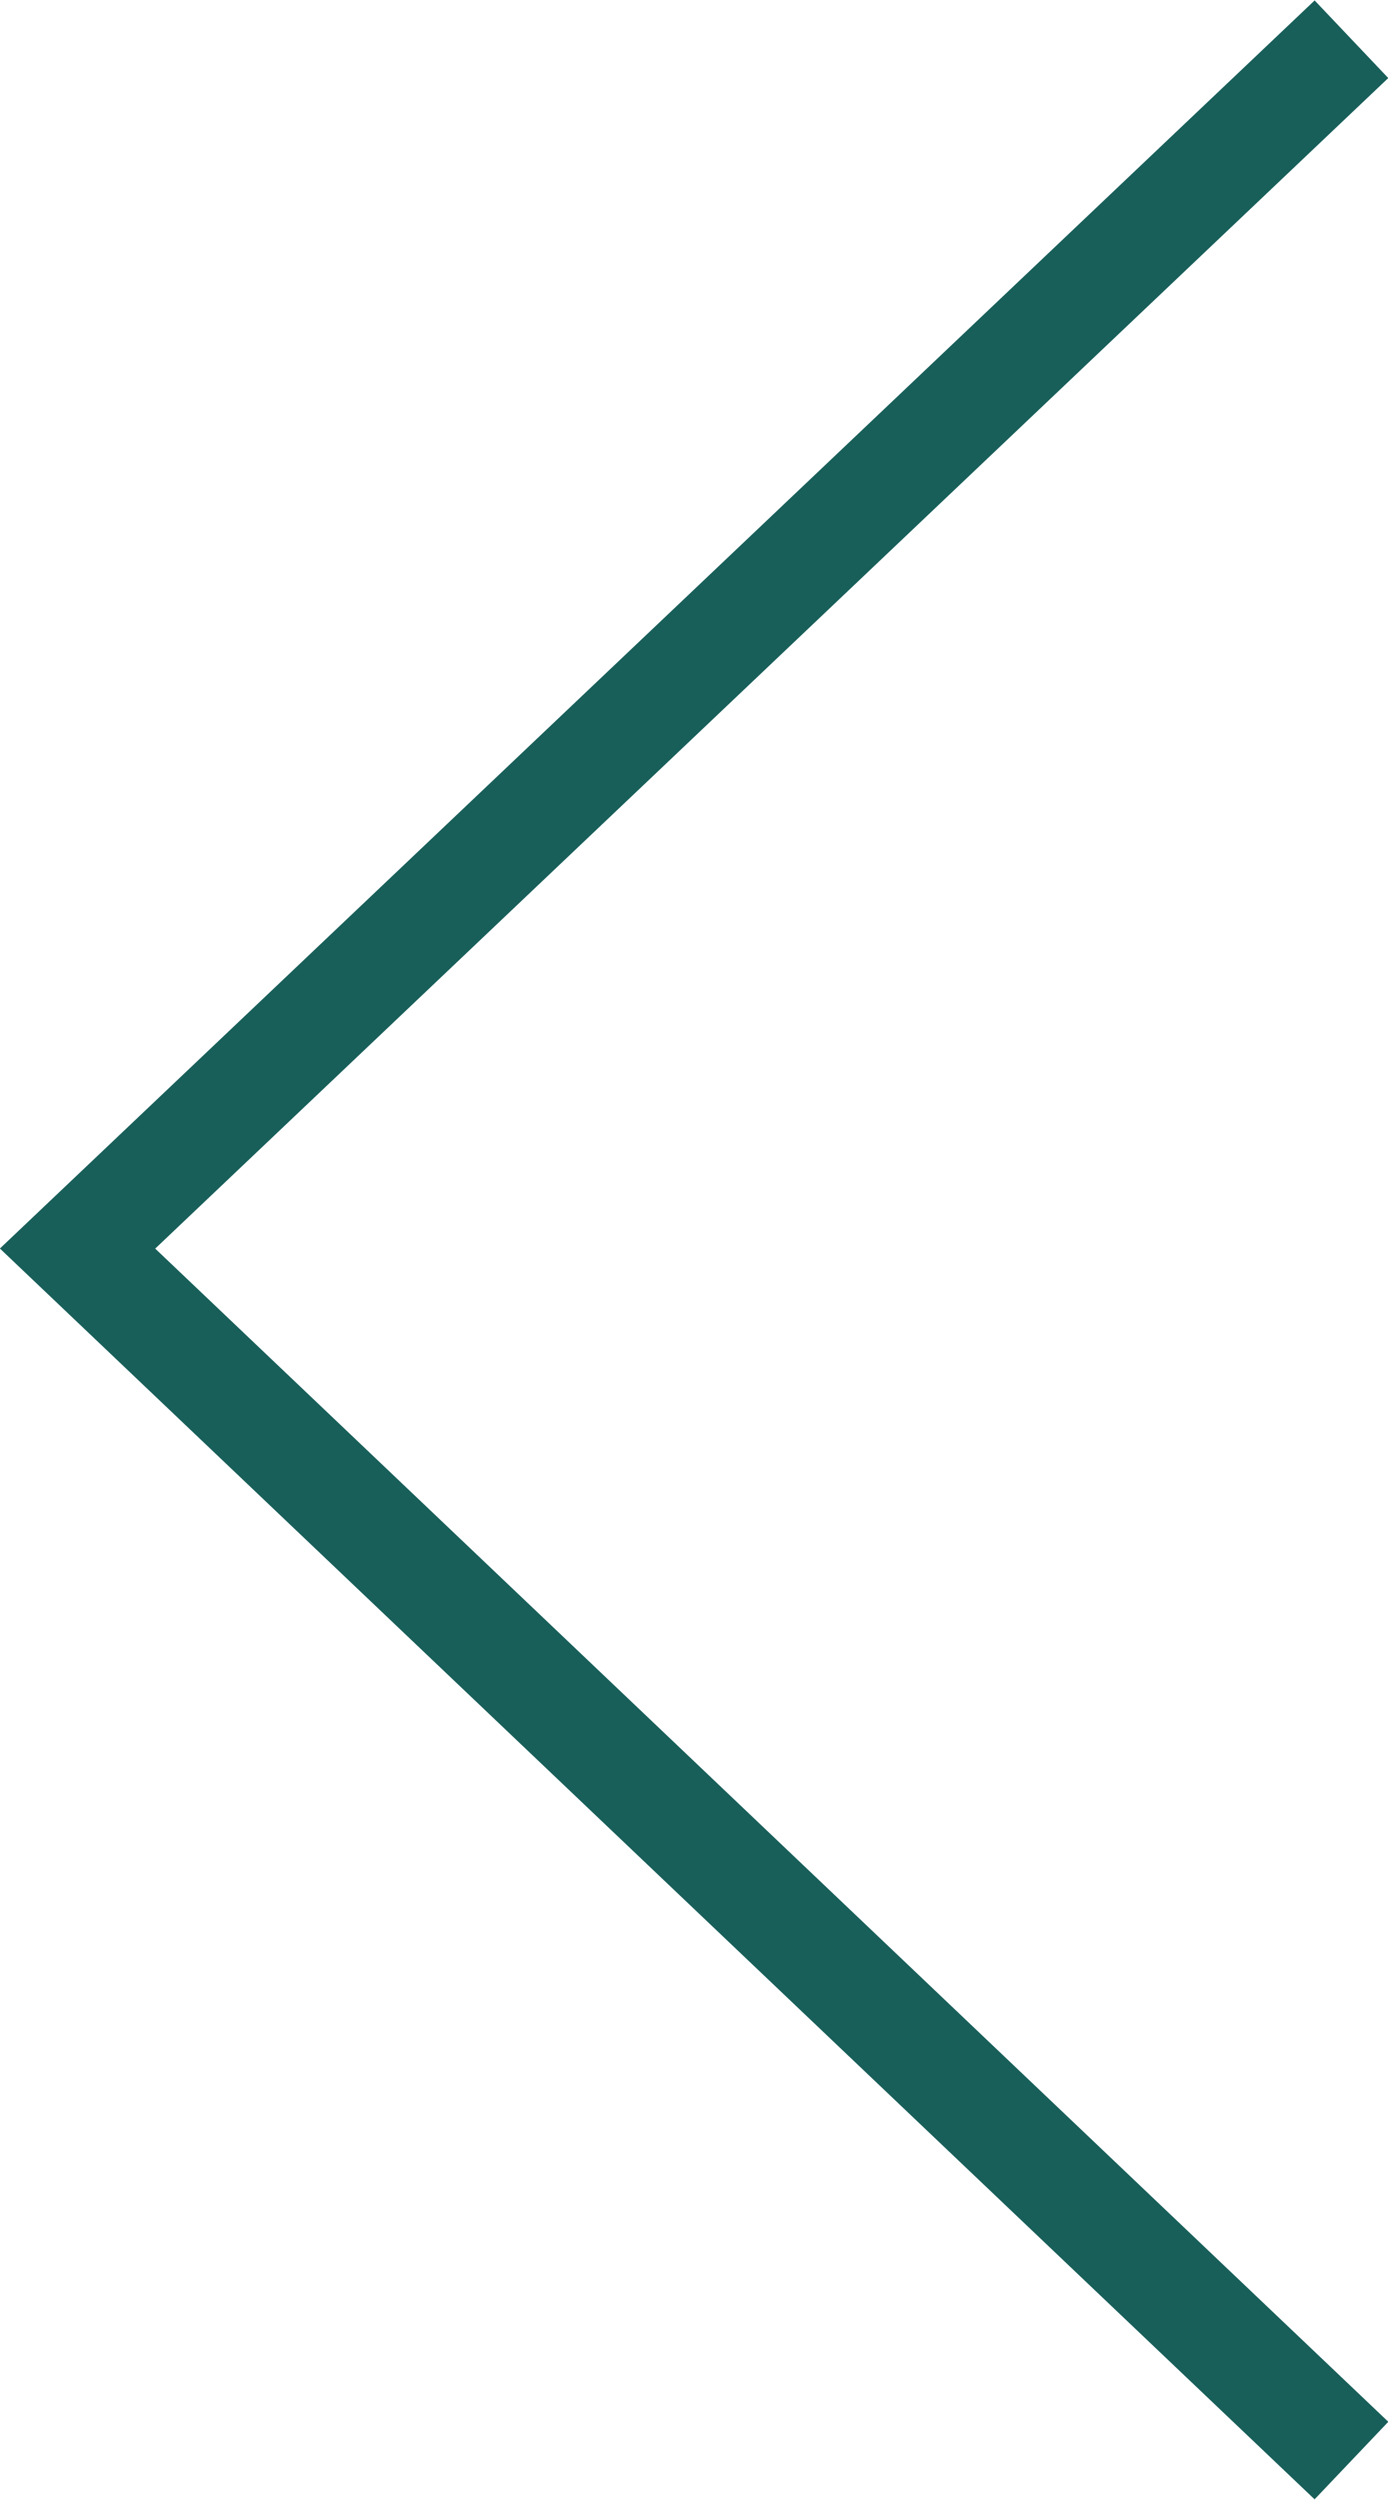 <?xml version="1.0" encoding="UTF-8"?> <svg xmlns="http://www.w3.org/2000/svg" viewBox="0 0 15.57 28.03"><g id="Calque_2" data-name="Calque 2"><g id="Calque_1-2" data-name="Calque 1"><path id="Tracé_1749" data-name="Tracé 1749" d="M15.16.44.87,14,15.16,27.59" style="fill: none;stroke: #185f5a;stroke-width: 1.2px"></path></g></g></svg> 